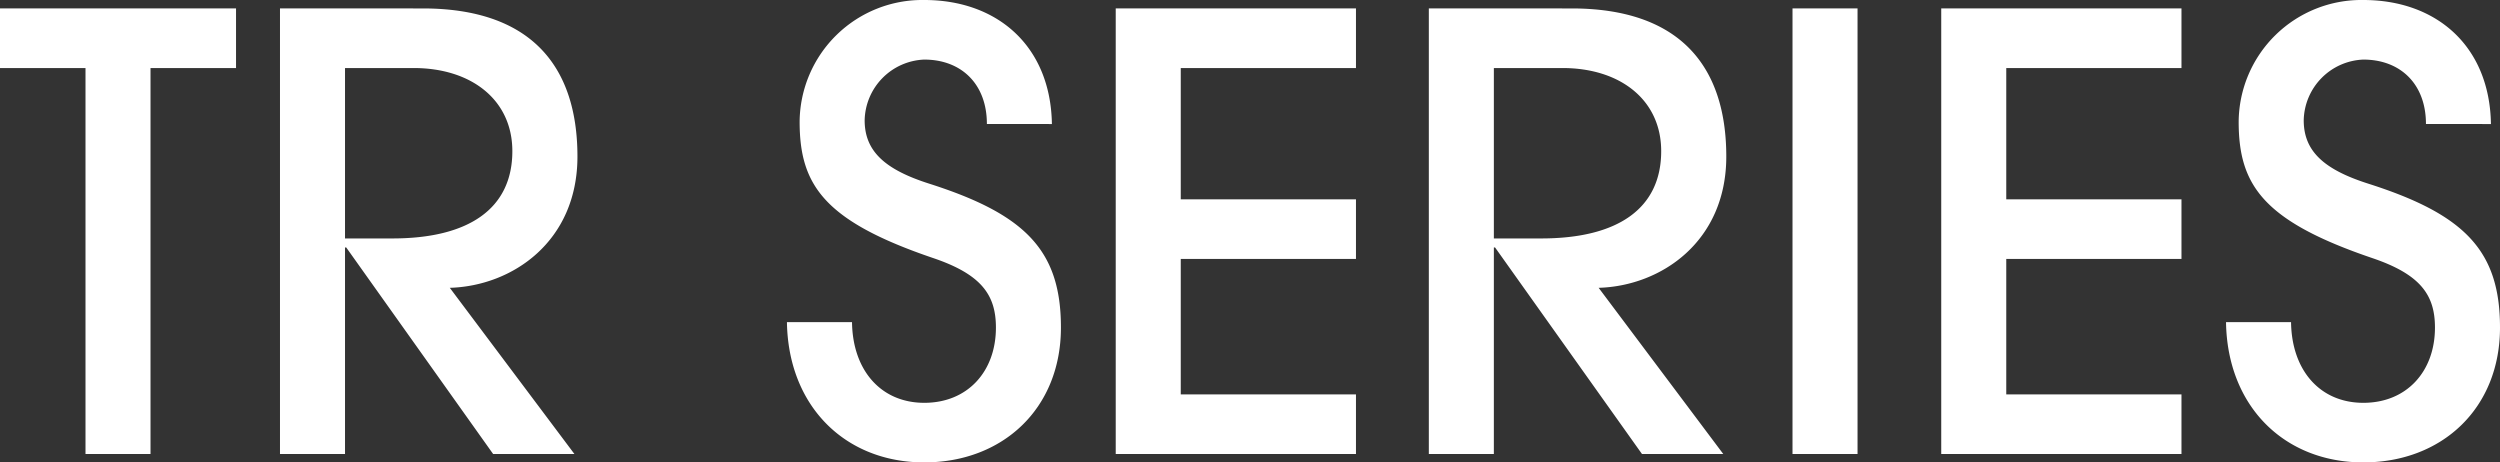 <svg xmlns="http://www.w3.org/2000/svg" width="357.072" height="66.048" viewBox="0 0 357.072 66.048">
  <rect x="0" y="0" width="357.072" height="66.048" fill="#333333" stroke="none"/>
  <path id="パス_29103" data-name="パス 29103" d="M22.1,0V-55.126H34.314V-63.64H.6v8.514H12.814V0ZM82.646,0l-17.8-23.736c8.944-.258,18.232-6.622,18.232-18.748,0-13.072-6.794-21.156-22.1-21.156H40.592V0H49.88V-29.5h.172L71.036,0ZM49.88-30.788V-55.126h9.8c8.256,0,14.1,4.558,14.1,11.868,0,8.256-6.278,12.47-17.114,12.47Zm100.964-16.34c-.172-11.094-7.74-17.716-18.232-17.716a17.529,17.529,0,0,0-17.8,17.372c0,9.03,3.44,14.19,19.178,19.522,6.794,2.322,8.858,5.246,8.858,9.89,0,6.278-4.042,10.75-10.234,10.75s-10.234-4.644-10.32-11.524H113C113.176-6.88,121.26,1.2,132.612,1.2c11.266,0,19.522-7.74,19.522-19.264,0-11.008-5.074-16.168-18.834-20.554-6.192-1.978-9.2-4.558-9.2-9.03a8.859,8.859,0,0,1,8.514-8.686c5.246,0,8.944,3.44,8.944,9.2ZM194.274,0V-8.514H169.248v-19.35h25.026v-8.514H169.248V-55.126h25.026V-63.64H159.96V0Zm52.46,0-17.8-23.736c8.944-.258,18.232-6.622,18.232-18.748,0-13.072-6.794-21.156-22.1-21.156H204.68V0h9.288V-29.5h.172L235.124,0ZM213.968-30.788V-55.126h9.8c8.256,0,14.1,4.558,14.1,11.868,0,8.256-6.278,12.47-17.114,12.47ZM265.912,0V-63.64h-9.288V0ZM312.18,0V-8.514H287.154v-19.35H312.18v-8.514H287.154V-55.126H312.18V-63.64H277.866V0Zm44.2-47.128c-.172-11.094-7.74-17.716-18.232-17.716a17.529,17.529,0,0,0-17.8,17.372c0,9.03,3.44,14.19,19.178,19.522,6.794,2.322,8.858,5.246,8.858,9.89,0,6.278-4.042,10.75-10.234,10.75s-10.234-4.644-10.32-11.524h-9.288C318.716-6.88,326.8,1.2,338.152,1.2c11.266,0,19.522-7.74,19.522-19.264,0-11.008-5.074-16.168-18.834-20.554-6.192-1.978-9.2-4.558-9.2-9.03a8.859,8.859,0,0,1,8.514-8.686c5.246,0,8.944,3.44,8.944,9.2Z" transform="translate(-0.602 64.844)" fill="#fff"/>
</svg>
